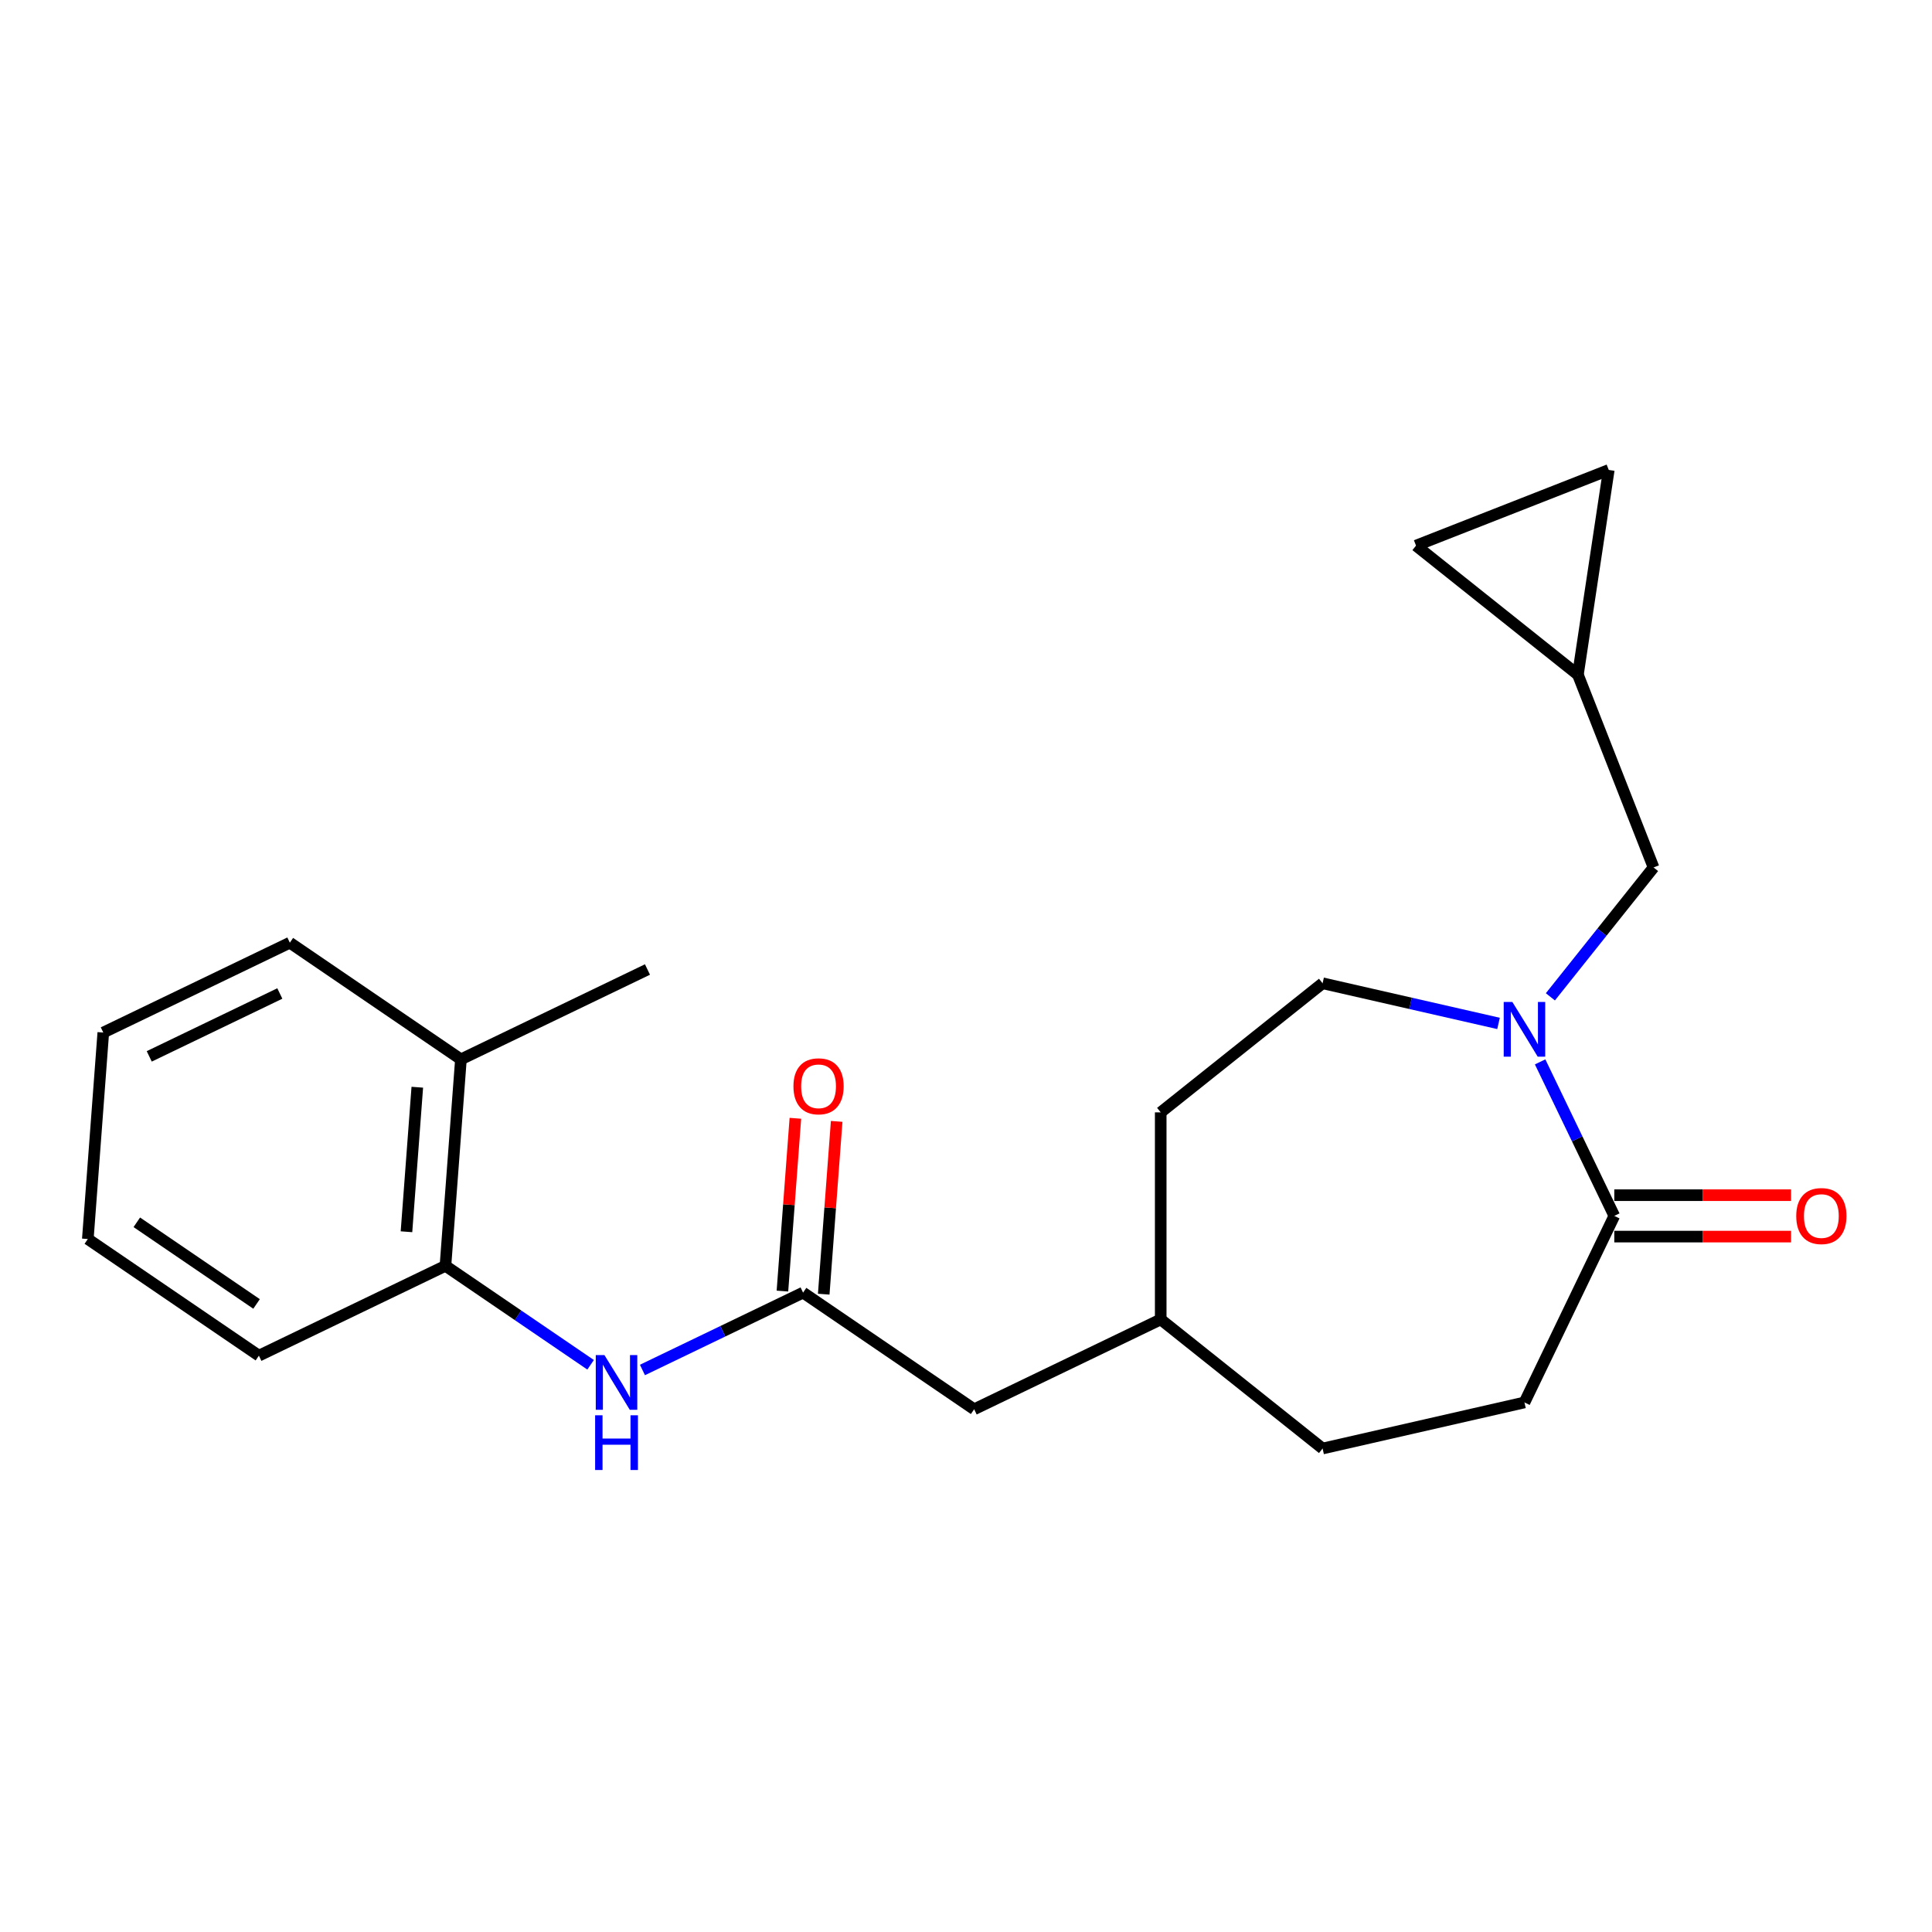 <?xml version='1.0' encoding='iso-8859-1'?>
<svg version='1.1' baseProfile='full'
              xmlns='http://www.w3.org/2000/svg'
                      xmlns:rdkit='http://www.rdkit.org/xml'
                      xmlns:xlink='http://www.w3.org/1999/xlink'
                  xml:space='preserve'
width='1000px' height='1000px' viewBox='0 0 1000 1000'>
<!-- END OF HEADER -->
<rect style='opacity:1.0;fill:#FFFFFF;stroke:none' width='1000' height='1000' x='0' y='0'> </rect>
<path class='bond-0' d='M 797.166,549.625 L 816.362,589.484' style='fill:none;fill-rule:evenodd;stroke:#0000FF;stroke-width:6px;stroke-linecap:butt;stroke-linejoin:miter;stroke-opacity:1' />
<path class='bond-0' d='M 816.362,589.484 L 835.557,629.344' style='fill:none;fill-rule:evenodd;stroke:#000000;stroke-width:6px;stroke-linecap:butt;stroke-linejoin:miter;stroke-opacity:1' />
<path class='bond-3' d='M 802.476,515.958 L 829.177,482.476' style='fill:none;fill-rule:evenodd;stroke:#0000FF;stroke-width:6px;stroke-linecap:butt;stroke-linejoin:miter;stroke-opacity:1' />
<path class='bond-3' d='M 829.177,482.476 L 855.877,448.995' style='fill:none;fill-rule:evenodd;stroke:#000000;stroke-width:6px;stroke-linecap:butt;stroke-linejoin:miter;stroke-opacity:1' />
<path class='bond-8' d='M 775.637,529.722 L 730.104,519.33' style='fill:none;fill-rule:evenodd;stroke:#0000FF;stroke-width:6px;stroke-linecap:butt;stroke-linejoin:miter;stroke-opacity:1' />
<path class='bond-8' d='M 730.104,519.33 L 684.571,508.937' style='fill:none;fill-rule:evenodd;stroke:#000000;stroke-width:6px;stroke-linecap:butt;stroke-linejoin:miter;stroke-opacity:1' />
<path class='bond-9' d='M 835.557,640.061 L 881.303,640.061' style='fill:none;fill-rule:evenodd;stroke:#000000;stroke-width:6px;stroke-linecap:butt;stroke-linejoin:miter;stroke-opacity:1' />
<path class='bond-9' d='M 881.303,640.061 L 927.05,640.061' style='fill:none;fill-rule:evenodd;stroke:#FF0000;stroke-width:6px;stroke-linecap:butt;stroke-linejoin:miter;stroke-opacity:1' />
<path class='bond-9' d='M 835.557,618.627 L 881.303,618.627' style='fill:none;fill-rule:evenodd;stroke:#000000;stroke-width:6px;stroke-linecap:butt;stroke-linejoin:miter;stroke-opacity:1' />
<path class='bond-9' d='M 881.303,618.627 L 927.05,618.627' style='fill:none;fill-rule:evenodd;stroke:#FF0000;stroke-width:6px;stroke-linecap:butt;stroke-linejoin:miter;stroke-opacity:1' />
<path class='bond-11' d='M 835.557,629.344 L 789.057,725.903' style='fill:none;fill-rule:evenodd;stroke:#000000;stroke-width:6px;stroke-linecap:butt;stroke-linejoin:miter;stroke-opacity:1' />
<path class='bond-1' d='M 415.672,669.058 L 504.222,729.431' style='fill:none;fill-rule:evenodd;stroke:#000000;stroke-width:6px;stroke-linecap:butt;stroke-linejoin:miter;stroke-opacity:1' />
<path class='bond-2' d='M 415.672,669.058 L 374.102,689.077' style='fill:none;fill-rule:evenodd;stroke:#000000;stroke-width:6px;stroke-linecap:butt;stroke-linejoin:miter;stroke-opacity:1' />
<path class='bond-2' d='M 374.102,689.077 L 332.532,709.096' style='fill:none;fill-rule:evenodd;stroke:#0000FF;stroke-width:6px;stroke-linecap:butt;stroke-linejoin:miter;stroke-opacity:1' />
<path class='bond-10' d='M 426.359,669.859 L 429.71,625.143' style='fill:none;fill-rule:evenodd;stroke:#000000;stroke-width:6px;stroke-linecap:butt;stroke-linejoin:miter;stroke-opacity:1' />
<path class='bond-10' d='M 429.71,625.143 L 433.061,580.426' style='fill:none;fill-rule:evenodd;stroke:#FF0000;stroke-width:6px;stroke-linecap:butt;stroke-linejoin:miter;stroke-opacity:1' />
<path class='bond-10' d='M 404.985,668.257 L 408.336,623.541' style='fill:none;fill-rule:evenodd;stroke:#000000;stroke-width:6px;stroke-linecap:butt;stroke-linejoin:miter;stroke-opacity:1' />
<path class='bond-10' d='M 408.336,623.541 L 411.687,578.824' style='fill:none;fill-rule:evenodd;stroke:#FF0000;stroke-width:6px;stroke-linecap:butt;stroke-linejoin:miter;stroke-opacity:1' />
<path class='bond-5' d='M 305.694,706.409 L 268.129,680.798' style='fill:none;fill-rule:evenodd;stroke:#0000FF;stroke-width:6px;stroke-linecap:butt;stroke-linejoin:miter;stroke-opacity:1' />
<path class='bond-5' d='M 268.129,680.798 L 230.563,655.186' style='fill:none;fill-rule:evenodd;stroke:#000000;stroke-width:6px;stroke-linecap:butt;stroke-linejoin:miter;stroke-opacity:1' />
<path class='bond-4' d='M 855.877,448.995 L 816.723,349.231' style='fill:none;fill-rule:evenodd;stroke:#000000;stroke-width:6px;stroke-linecap:butt;stroke-linejoin:miter;stroke-opacity:1' />
<path class='bond-6' d='M 816.723,349.231 L 732.932,282.41' style='fill:none;fill-rule:evenodd;stroke:#000000;stroke-width:6px;stroke-linecap:butt;stroke-linejoin:miter;stroke-opacity:1' />
<path class='bond-7' d='M 816.723,349.231 L 832.696,243.256' style='fill:none;fill-rule:evenodd;stroke:#000000;stroke-width:6px;stroke-linecap:butt;stroke-linejoin:miter;stroke-opacity:1' />
<path class='bond-12' d='M 230.563,655.186 L 238.572,548.314' style='fill:none;fill-rule:evenodd;stroke:#000000;stroke-width:6px;stroke-linecap:butt;stroke-linejoin:miter;stroke-opacity:1' />
<path class='bond-12' d='M 210.39,637.554 L 215.996,562.743' style='fill:none;fill-rule:evenodd;stroke:#000000;stroke-width:6px;stroke-linecap:butt;stroke-linejoin:miter;stroke-opacity:1' />
<path class='bond-17' d='M 230.563,655.186 L 134.004,701.687' style='fill:none;fill-rule:evenodd;stroke:#000000;stroke-width:6px;stroke-linecap:butt;stroke-linejoin:miter;stroke-opacity:1' />
<path class='bond-23' d='M 732.932,282.41 L 832.696,243.256' style='fill:none;fill-rule:evenodd;stroke:#000000;stroke-width:6px;stroke-linecap:butt;stroke-linejoin:miter;stroke-opacity:1' />
<path class='bond-14' d='M 684.571,508.937 L 600.781,575.758' style='fill:none;fill-rule:evenodd;stroke:#000000;stroke-width:6px;stroke-linecap:butt;stroke-linejoin:miter;stroke-opacity:1' />
<path class='bond-15' d='M 789.057,725.903 L 684.571,749.751' style='fill:none;fill-rule:evenodd;stroke:#000000;stroke-width:6px;stroke-linecap:butt;stroke-linejoin:miter;stroke-opacity:1' />
<path class='bond-18' d='M 238.572,548.314 L 335.131,501.813' style='fill:none;fill-rule:evenodd;stroke:#000000;stroke-width:6px;stroke-linecap:butt;stroke-linejoin:miter;stroke-opacity:1' />
<path class='bond-19' d='M 238.572,548.314 L 150.022,487.941' style='fill:none;fill-rule:evenodd;stroke:#000000;stroke-width:6px;stroke-linecap:butt;stroke-linejoin:miter;stroke-opacity:1' />
<path class='bond-13' d='M 504.222,729.431 L 600.781,682.93' style='fill:none;fill-rule:evenodd;stroke:#000000;stroke-width:6px;stroke-linecap:butt;stroke-linejoin:miter;stroke-opacity:1' />
<path class='bond-16' d='M 600.781,575.758 L 600.781,682.93' style='fill:none;fill-rule:evenodd;stroke:#000000;stroke-width:6px;stroke-linecap:butt;stroke-linejoin:miter;stroke-opacity:1' />
<path class='bond-22' d='M 684.571,749.751 L 600.781,682.93' style='fill:none;fill-rule:evenodd;stroke:#000000;stroke-width:6px;stroke-linecap:butt;stroke-linejoin:miter;stroke-opacity:1' />
<path class='bond-20' d='M 134.004,701.687 L 45.455,641.314' style='fill:none;fill-rule:evenodd;stroke:#000000;stroke-width:6px;stroke-linecap:butt;stroke-linejoin:miter;stroke-opacity:1' />
<path class='bond-20' d='M 132.796,674.921 L 70.811,632.66' style='fill:none;fill-rule:evenodd;stroke:#000000;stroke-width:6px;stroke-linecap:butt;stroke-linejoin:miter;stroke-opacity:1' />
<path class='bond-24' d='M 150.022,487.941 L 53.464,534.442' style='fill:none;fill-rule:evenodd;stroke:#000000;stroke-width:6px;stroke-linecap:butt;stroke-linejoin:miter;stroke-opacity:1' />
<path class='bond-24' d='M 144.839,514.228 L 77.247,546.778' style='fill:none;fill-rule:evenodd;stroke:#000000;stroke-width:6px;stroke-linecap:butt;stroke-linejoin:miter;stroke-opacity:1' />
<path class='bond-21' d='M 45.455,641.314 L 53.464,534.442' style='fill:none;fill-rule:evenodd;stroke:#000000;stroke-width:6px;stroke-linecap:butt;stroke-linejoin:miter;stroke-opacity:1' />
<path  class='atom-0' d='M 782.797 518.625
L 792.077 533.625
Q 792.997 535.105, 794.477 537.785
Q 795.957 540.465, 796.037 540.625
L 796.037 518.625
L 799.797 518.625
L 799.797 546.945
L 795.917 546.945
L 785.957 530.545
Q 784.797 528.625, 783.557 526.425
Q 782.357 524.225, 781.997 523.545
L 781.997 546.945
L 778.317 546.945
L 778.317 518.625
L 782.797 518.625
' fill='#0000FF'/>
<path  class='atom-3' d='M 312.853 701.399
L 322.133 716.399
Q 323.053 717.879, 324.533 720.559
Q 326.013 723.239, 326.093 723.399
L 326.093 701.399
L 329.853 701.399
L 329.853 729.719
L 325.973 729.719
L 316.013 713.319
Q 314.853 711.399, 313.613 709.199
Q 312.413 706.999, 312.053 706.319
L 312.053 729.719
L 308.373 729.719
L 308.373 701.399
L 312.853 701.399
' fill='#0000FF'/>
<path  class='atom-3' d='M 308.033 732.551
L 311.873 732.551
L 311.873 744.591
L 326.353 744.591
L 326.353 732.551
L 330.193 732.551
L 330.193 760.871
L 326.353 760.871
L 326.353 747.791
L 311.873 747.791
L 311.873 760.871
L 308.033 760.871
L 308.033 732.551
' fill='#0000FF'/>
<path  class='atom-10' d='M 929.729 629.424
Q 929.729 622.624, 933.089 618.824
Q 936.449 615.024, 942.729 615.024
Q 949.009 615.024, 952.369 618.824
Q 955.729 622.624, 955.729 629.424
Q 955.729 636.304, 952.329 640.224
Q 948.929 644.104, 942.729 644.104
Q 936.489 644.104, 933.089 640.224
Q 929.729 636.344, 929.729 629.424
M 942.729 640.904
Q 947.049 640.904, 949.369 638.024
Q 951.729 635.104, 951.729 629.424
Q 951.729 623.864, 949.369 621.064
Q 947.049 618.224, 942.729 618.224
Q 938.409 618.224, 936.049 621.024
Q 933.729 623.824, 933.729 629.424
Q 933.729 635.144, 936.049 638.024
Q 938.409 640.904, 942.729 640.904
' fill='#FF0000'/>
<path  class='atom-11' d='M 410.681 562.266
Q 410.681 555.466, 414.041 551.666
Q 417.401 547.866, 423.681 547.866
Q 429.961 547.866, 433.321 551.666
Q 436.681 555.466, 436.681 562.266
Q 436.681 569.146, 433.281 573.066
Q 429.881 576.946, 423.681 576.946
Q 417.441 576.946, 414.041 573.066
Q 410.681 569.186, 410.681 562.266
M 423.681 573.746
Q 428.001 573.746, 430.321 570.866
Q 432.681 567.946, 432.681 562.266
Q 432.681 556.706, 430.321 553.906
Q 428.001 551.066, 423.681 551.066
Q 419.361 551.066, 417.001 553.866
Q 414.681 556.666, 414.681 562.266
Q 414.681 567.986, 417.001 570.866
Q 419.361 573.746, 423.681 573.746
' fill='#FF0000'/>
</svg>

